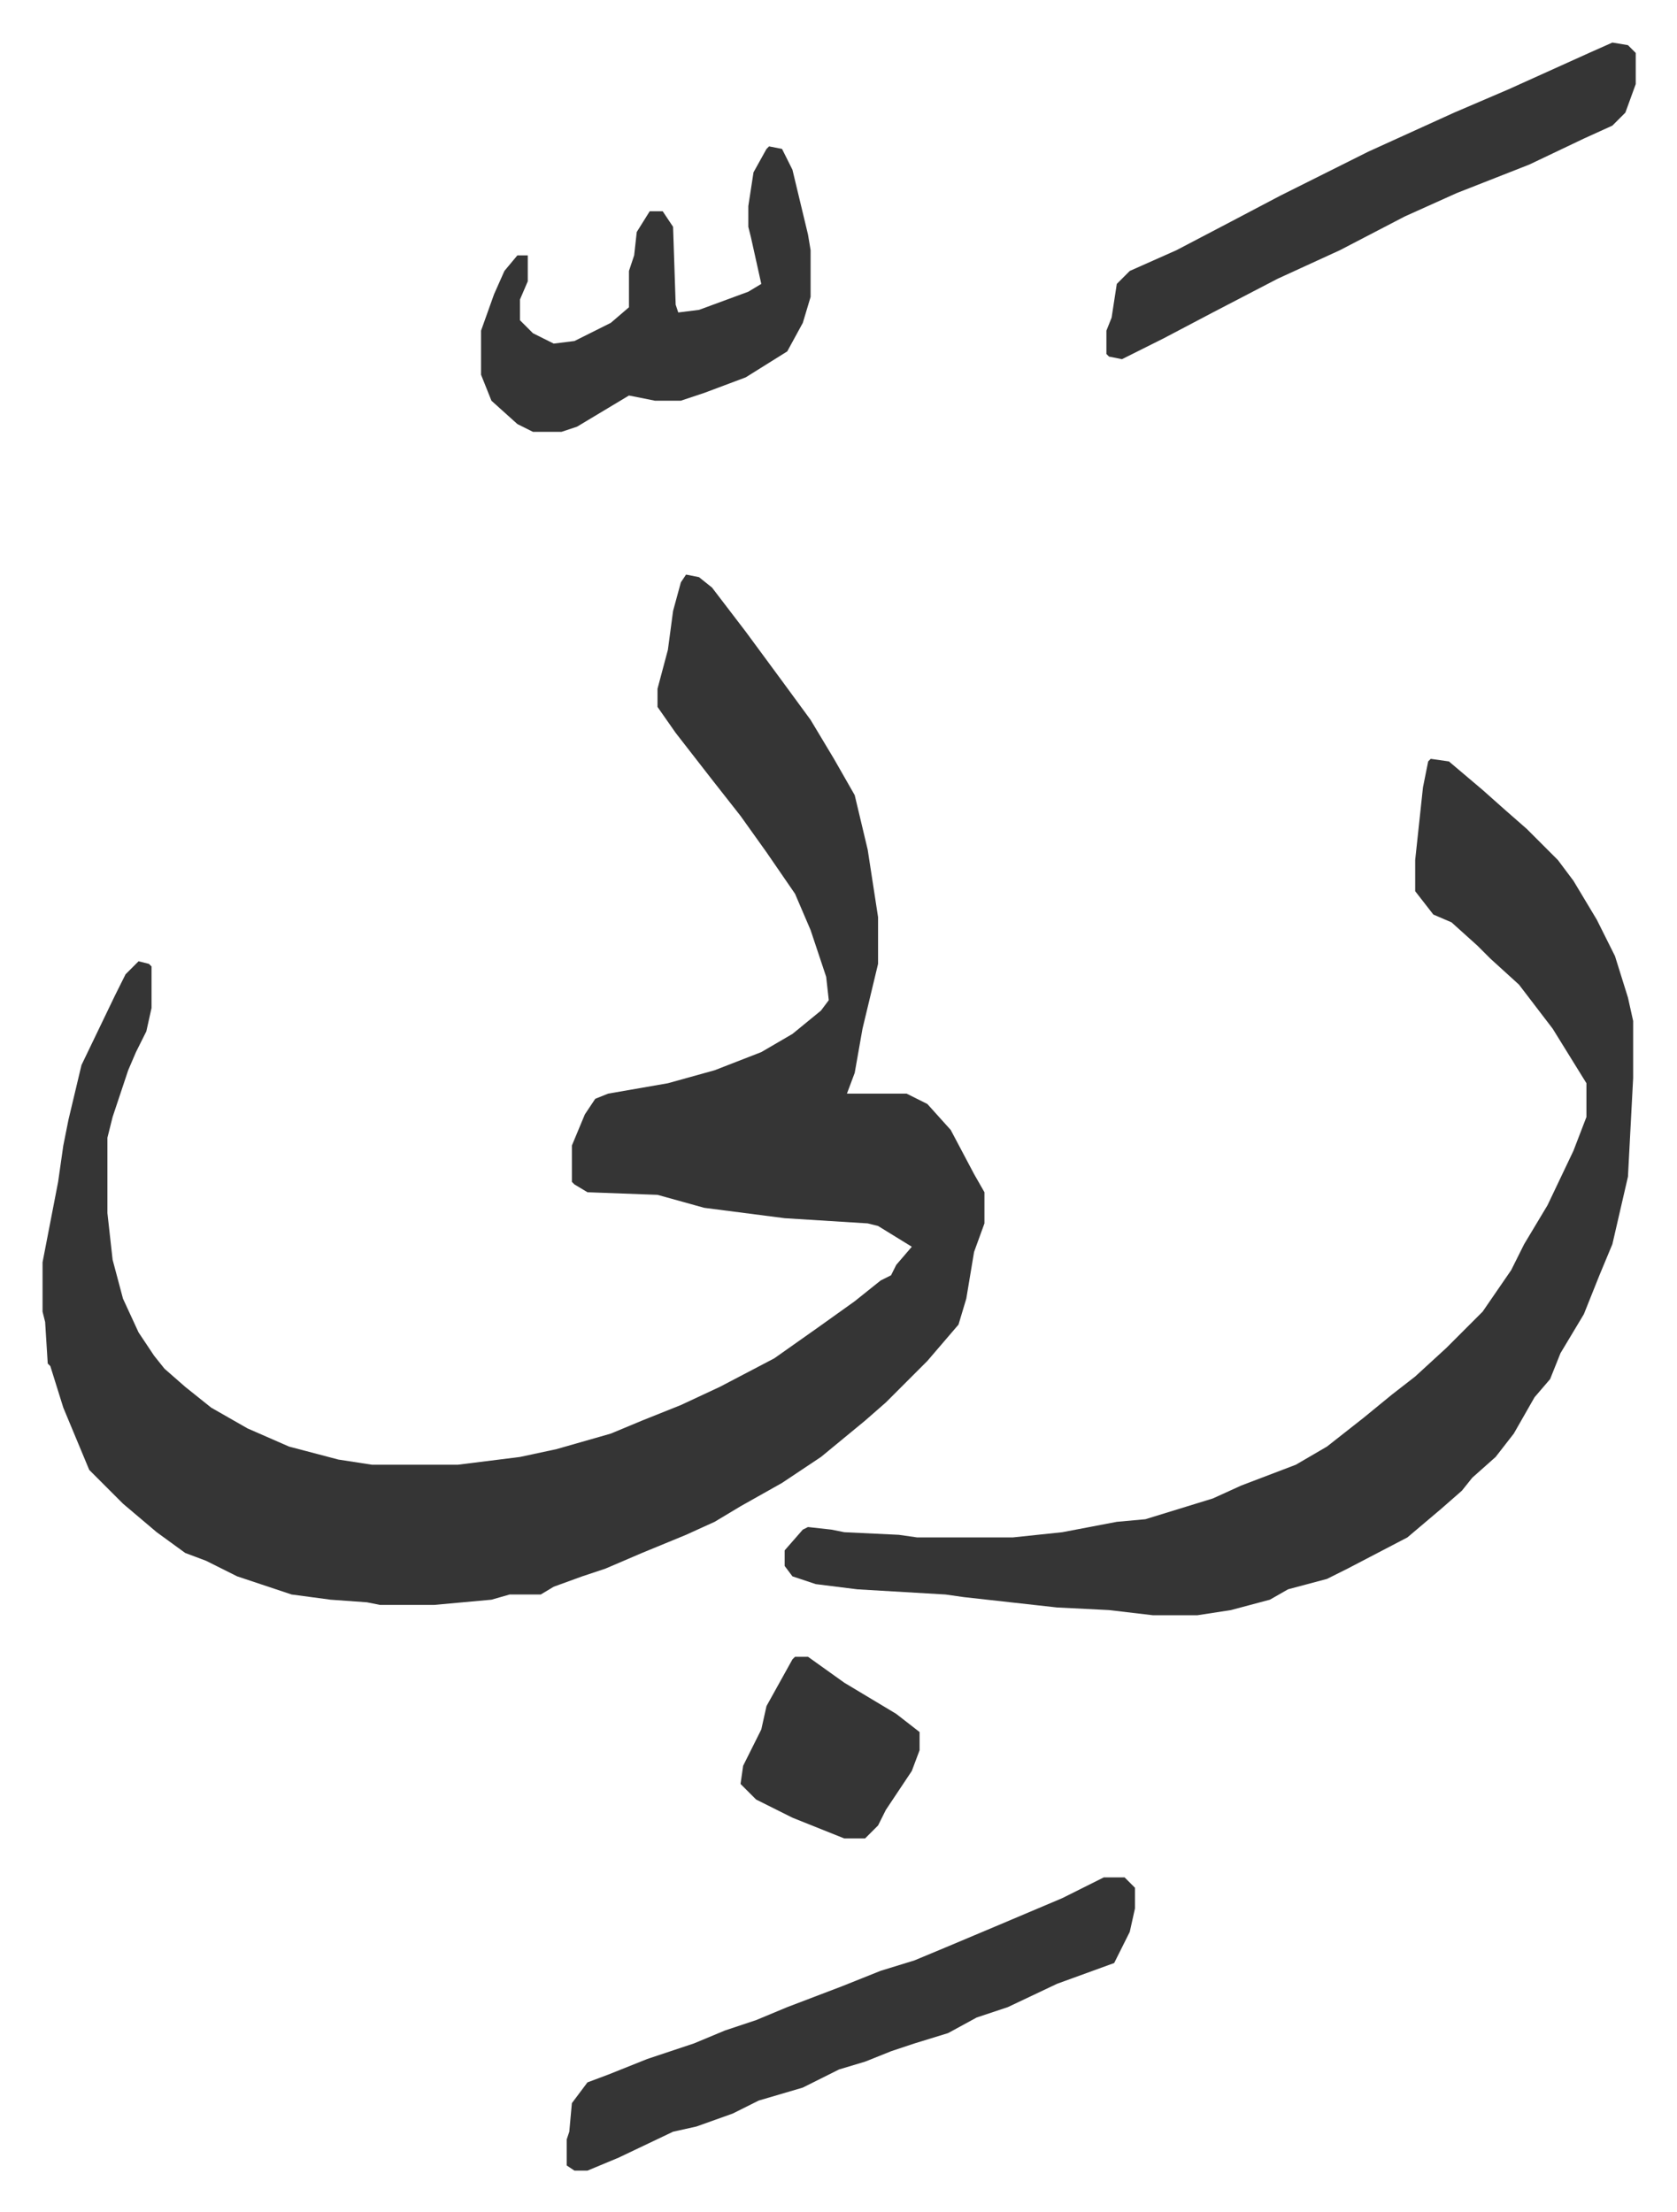 <svg xmlns="http://www.w3.org/2000/svg" viewBox="-16.4 435.6 646.3 852.3">
    <path fill="#353535" id="rule_normal" d="m248 657 5 1 5 4 13 17 14 19 11 15 9 15 8 14 5 21 4 26v18l-6 25-3 17-3 8h23l8 4 9 10 9 17 4 7v12l-4 11-3 18-3 10-12 14-16 16-8 7-17 14-15 10-16 9-10 6-11 5-17 7-14 6-9 3-11 4-5 3h-12l-7 2-22 2h-21l-5-1-14-1-15-2-21-7-12-6-8-3-11-8-13-11-13-13-10-24-5-16-1-1-1-16-1-4v-19l6-31 2-14 2-10 5-21 13-27 4-8 5-5 4 1 1 1v16l-2 9-4 8-3 7-6 18-2 8v29l2 18 4 15 6 13 6 9 4 5 8 7 10 8 14 8 16 7 19 5 13 2h33l24-3 14-3 21-6 12-5 15-6 15-7 21-11 17-12 14-10 10-8 4-2 2-4 6-7-13-8-4-1-32-2-31-4-18-5-27-1-5-3-1-1v-14l5-12 4-6 5-2 23-4 18-5 18-7 12-7 11-9 3-4-1-9-6-18-6-14-11-16-10-14-11-14-14-18-7-10v-7l4-15 2-15 3-11zm287 71 7 1 13 11 9 8 8 7 12 12 6 8 9 15 7 14 5 16 2 9v22l-2 38-6 26-5 12-6 15-9 15-4 10-6 7-8 14-7 9-9 8-4 5-8 7-13 11-23 12-8 4-15 4-7 4-15 4-13 2h-17l-17-2-20-1-36-4-7-1-34-2-16-2-9-3-3-4v-6l7-8 2-1 9 1 5 1 21 1 7 1h37l19-2 21-4 11-1 26-8 11-5 21-8 12-7 14-11 11-9 9-7 12-11 14-14 11-16 5-10 9-15 10-21 5-13v-13l-13-21-13-17-11-10-5-5-10-9-7-3-7-9v-12l3-28 2-10zm-126 431h8l4 4v8l-2 9-6 12-22 8-19 9-12 4-11 6-13 4-9 3-10 4-10 3-14 7-17 5-10 5-14 5-9 2-21 10-12 5h-5l-3-2v-10l1-3 1-11 6-8 8-3 15-6 18-6 12-5 12-4 12-5 21-8 15-6 13-4 12-5 19-8 26-11zm196-707 6 1 3 3v12l-4 11-5 5-11 5-21 10-28 11-20 9-25 13-24 11-25 13-19 10-16 8-5-1-1-1v-9l2-5 2-13 5-5 18-8 21-11 19-10 34-17 33-15 21-9 31-14zm-325 40 5 1 4 8 6 25 1 6v18l-3 10-6 11-16 10-16 6-9 3h-10l-10-2-20 12-6 2h-11l-6-3-10-9-4-10v-17l5-14 4-9 5-6h4v10l-3 7v8l5 5 8 4 8-1 14-7 7-6v-14l2-6 1-9 5-8h5l4 6 1 30 1 3 8-1 19-7 5-3-4-18-1-4v-8l2-13 5-9zm10 582h5l14 10 20 12 9 7v7l-3 8-10 15-3 6-5 5h-8l-20-8-14-7-6-6 1-7 7-14 2-9 10-18z"/>
</svg>
